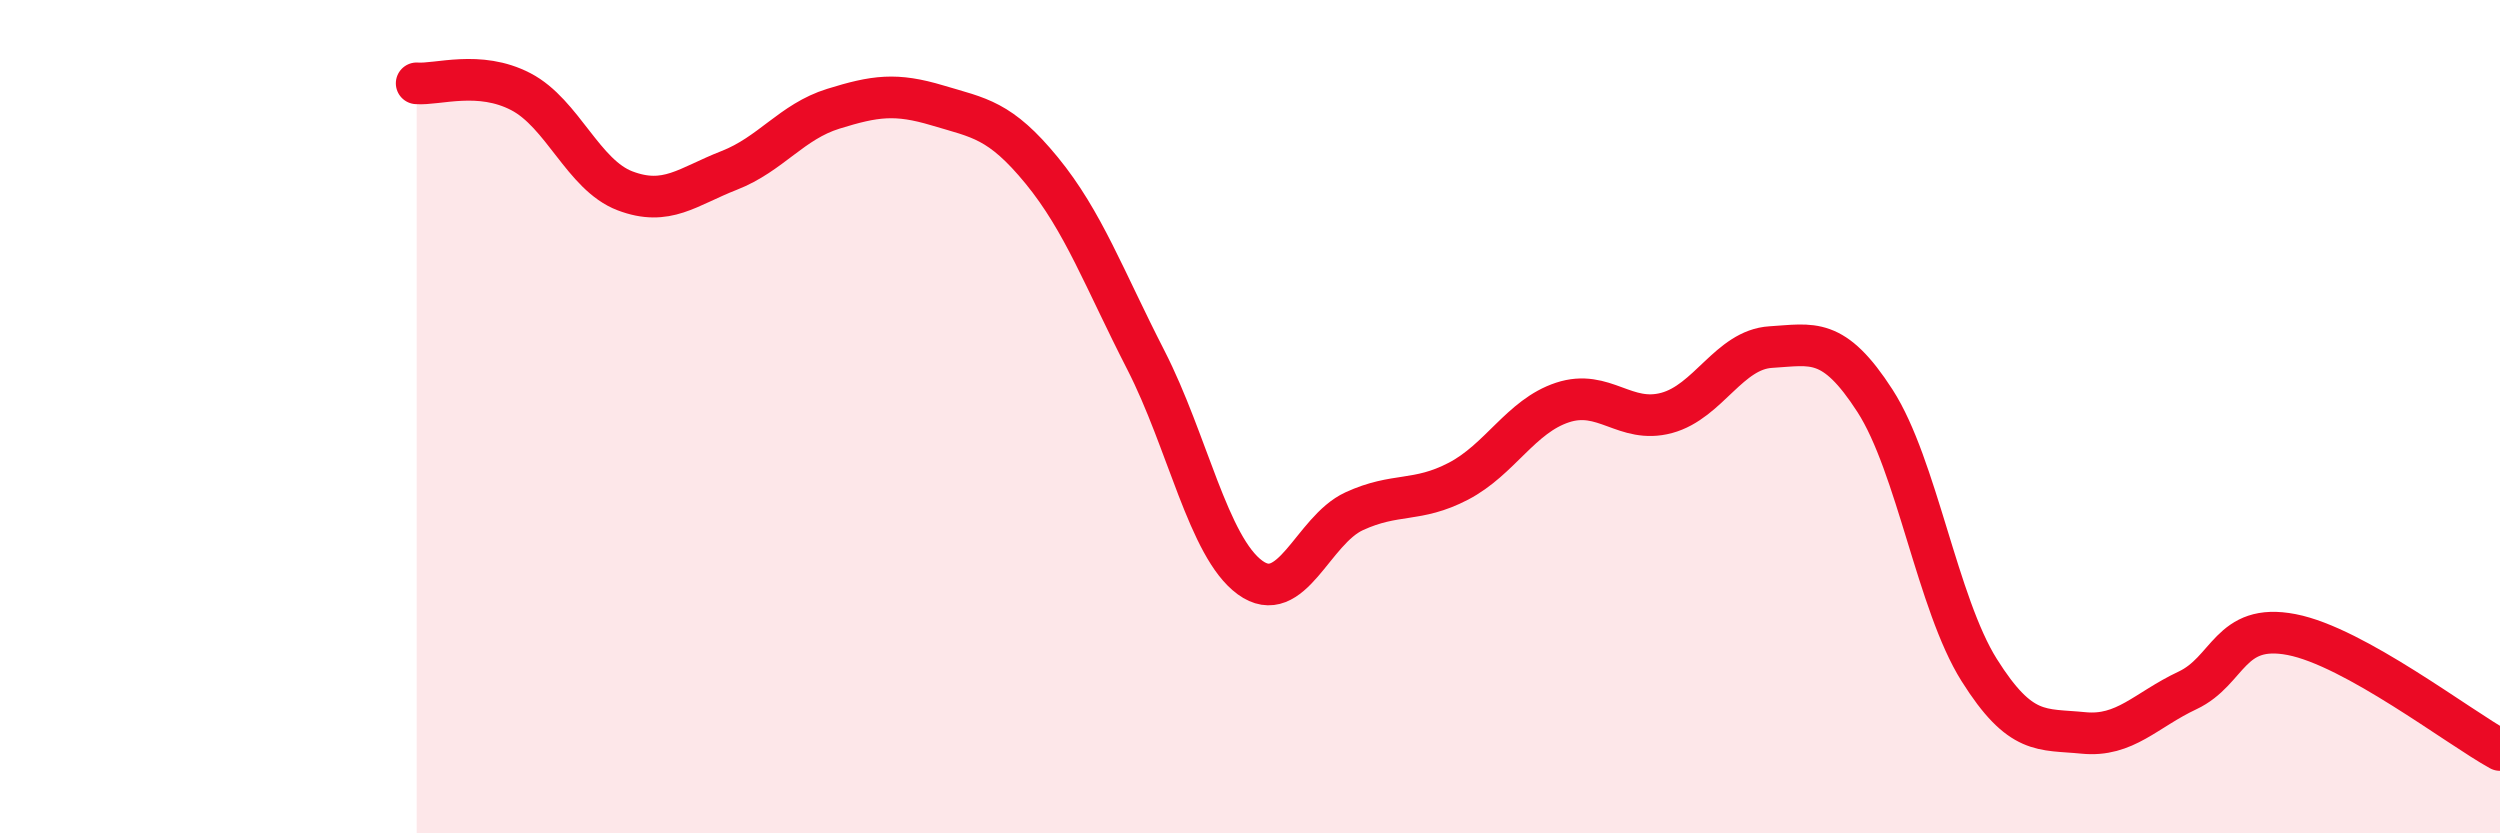 
    <svg width="60" height="20" viewBox="0 0 60 20" xmlns="http://www.w3.org/2000/svg">
      <path
        d="M 10,2 C 10.5,2.04 11.5,1.68 12.5,2.2 C 13.5,2.72 14,4.2 15,4.58 C 16,4.96 16.5,4.48 17.5,4.09 C 18.5,3.7 19,2.92 20,2.61 C 21,2.3 21.5,2.23 22.5,2.53 C 23.5,2.83 24,2.87 25,4.09 C 26,5.31 26.5,6.69 27.5,8.64 C 28.5,10.59 29,13.13 30,13.86 C 31,14.59 31.5,12.73 32.5,12.27 C 33.5,11.81 34,12.07 35,11.55 C 36,11.03 36.5,9.99 37.5,9.66 C 38.5,9.33 39,10.18 40,9.91 C 41,9.64 41.5,8.39 42.5,8.33 C 43.5,8.27 44,8.07 45,9.62 C 46,11.17 46.5,14.49 47.5,16.08 C 48.5,17.67 49,17.49 50,17.59 C 51,17.69 51.5,17.04 52.5,16.57 C 53.5,16.1 53.5,14.94 55,15.23 C 56.5,15.52 59,17.45 60,18L60 20L10 20Z"
        fill="#EB0A25"
        opacity="0.1"
        stroke-linecap="round"
        stroke-linejoin="round"
      />
      <path
        d="M 10,2 C 10.5,2.04 11.5,1.68 12.5,2.2 C 13.5,2.72 14,4.2 15,4.58 C 16,4.96 16.5,4.48 17.5,4.09 C 18.5,3.7 19,2.92 20,2.61 C 21,2.3 21.5,2.23 22.5,2.53 C 23.5,2.83 24,2.87 25,4.09 C 26,5.31 26.5,6.69 27.5,8.64 C 28.5,10.59 29,13.13 30,13.86 C 31,14.59 31.5,12.73 32.5,12.27 C 33.5,11.81 34,12.07 35,11.55 C 36,11.03 36.5,9.99 37.5,9.66 C 38.5,9.33 39,10.18 40,9.91 C 41,9.64 41.5,8.39 42.5,8.33 C 43.5,8.27 44,8.07 45,9.62 C 46,11.17 46.5,14.49 47.5,16.08 C 48.5,17.67 49,17.49 50,17.59 C 51,17.69 51.5,17.04 52.5,16.57 C 53.5,16.1 53.5,14.94 55,15.23 C 56.5,15.52 59,17.45 60,18"
        stroke="#EB0A25"
        stroke-width="1"
        fill="none"
        stroke-linecap="round"
        stroke-linejoin="round"
      />
    </svg>
  